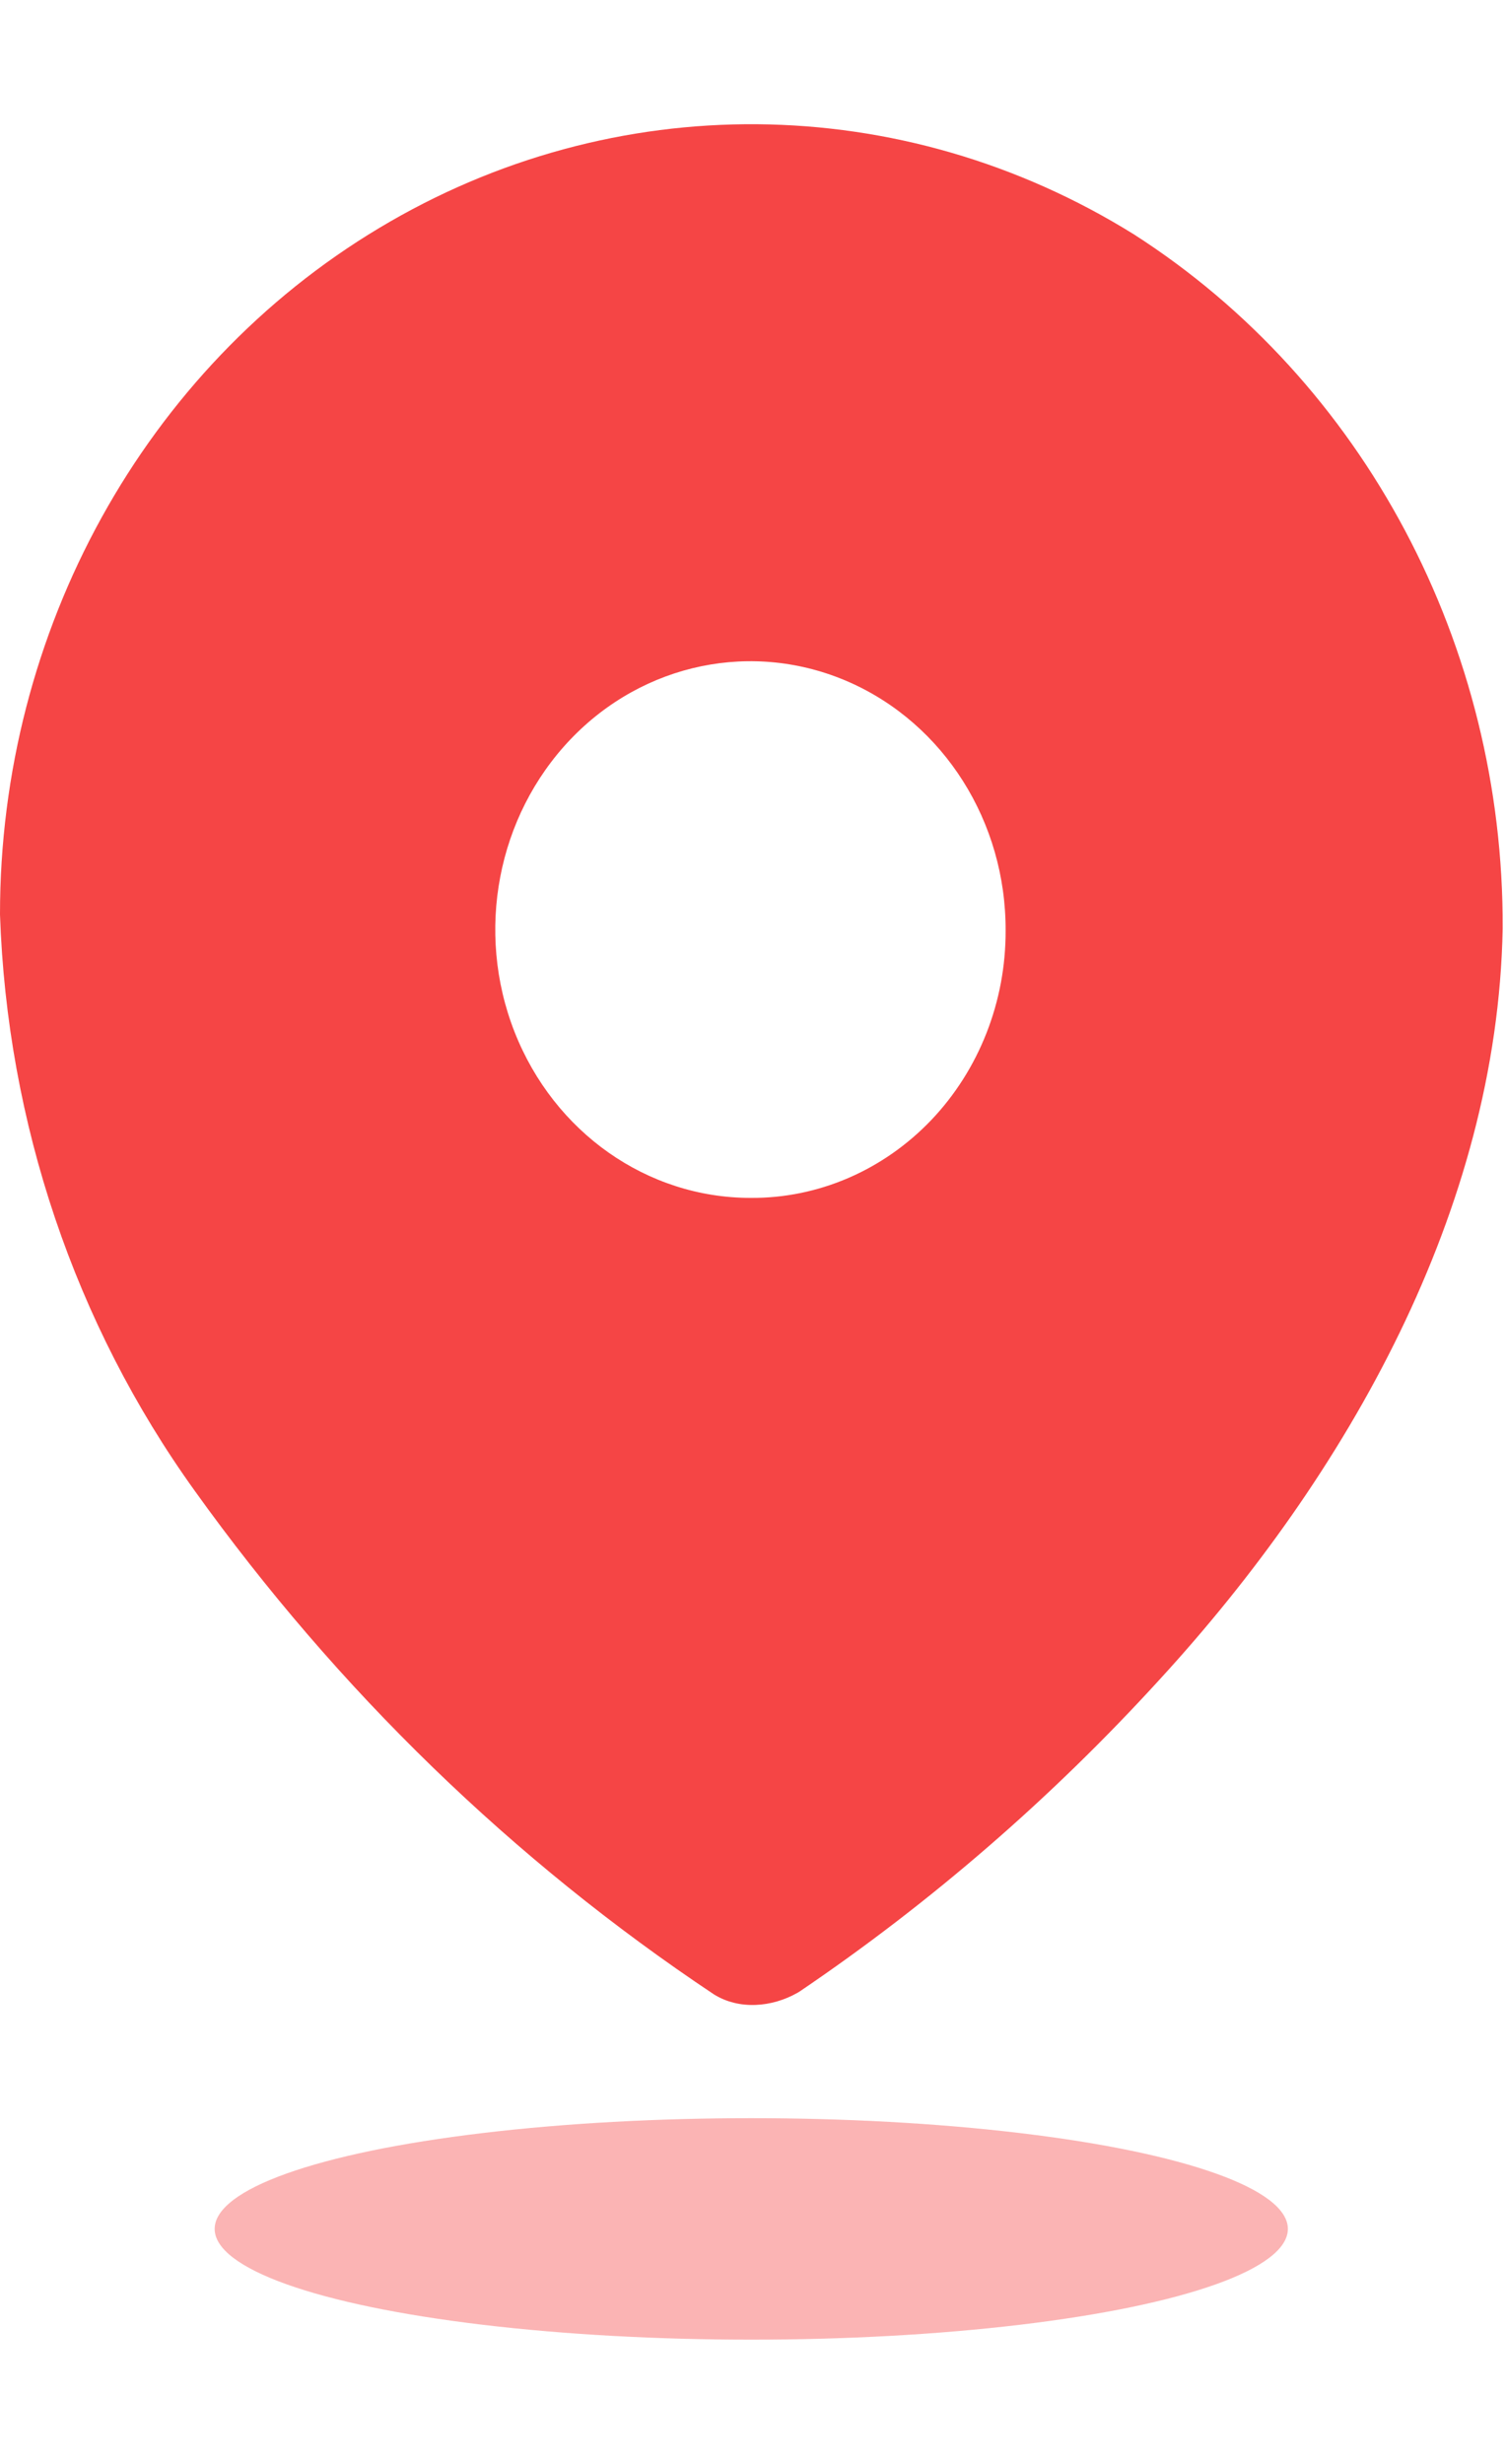 <svg xmlns="http://www.w3.org/2000/svg" width="11" height="18" viewBox="0 0 11 18" fill="none">
								<path fill-rule="evenodd" clip-rule="evenodd"
									d="M2.771 1.666C4.485 0.638 6.591 0.656 8.289 1.713C9.97 2.791 10.992 4.714 10.983 6.784C10.944 8.84 9.848 10.773 8.478 12.267C7.688 13.133 6.804 13.899 5.844 14.549C5.839 14.552 5.834 14.555 5.829 14.558C5.641 14.665 5.4 14.684 5.217 14.569C3.752 13.593 2.466 12.346 1.422 10.889C0.548 9.673 0.052 8.204 9.11365e-07 6.681C-0.001 4.608 1.057 2.693 2.771 1.666ZM3.761 7.539C4.05 8.273 4.73 8.751 5.485 8.751C5.98 8.755 6.455 8.55 6.806 8.183C7.156 7.816 7.352 7.317 7.35 6.798C7.353 6.004 6.9 5.288 6.204 4.982C5.507 4.676 4.703 4.842 4.169 5.402C3.634 5.963 3.473 6.806 3.761 7.539Z"
									fill="#F54545" />
								<ellipse opacity="0.4" cx="5.491" cy="16.283" rx="3.922" ry="0.809" fill="#F54545" />
							</svg>